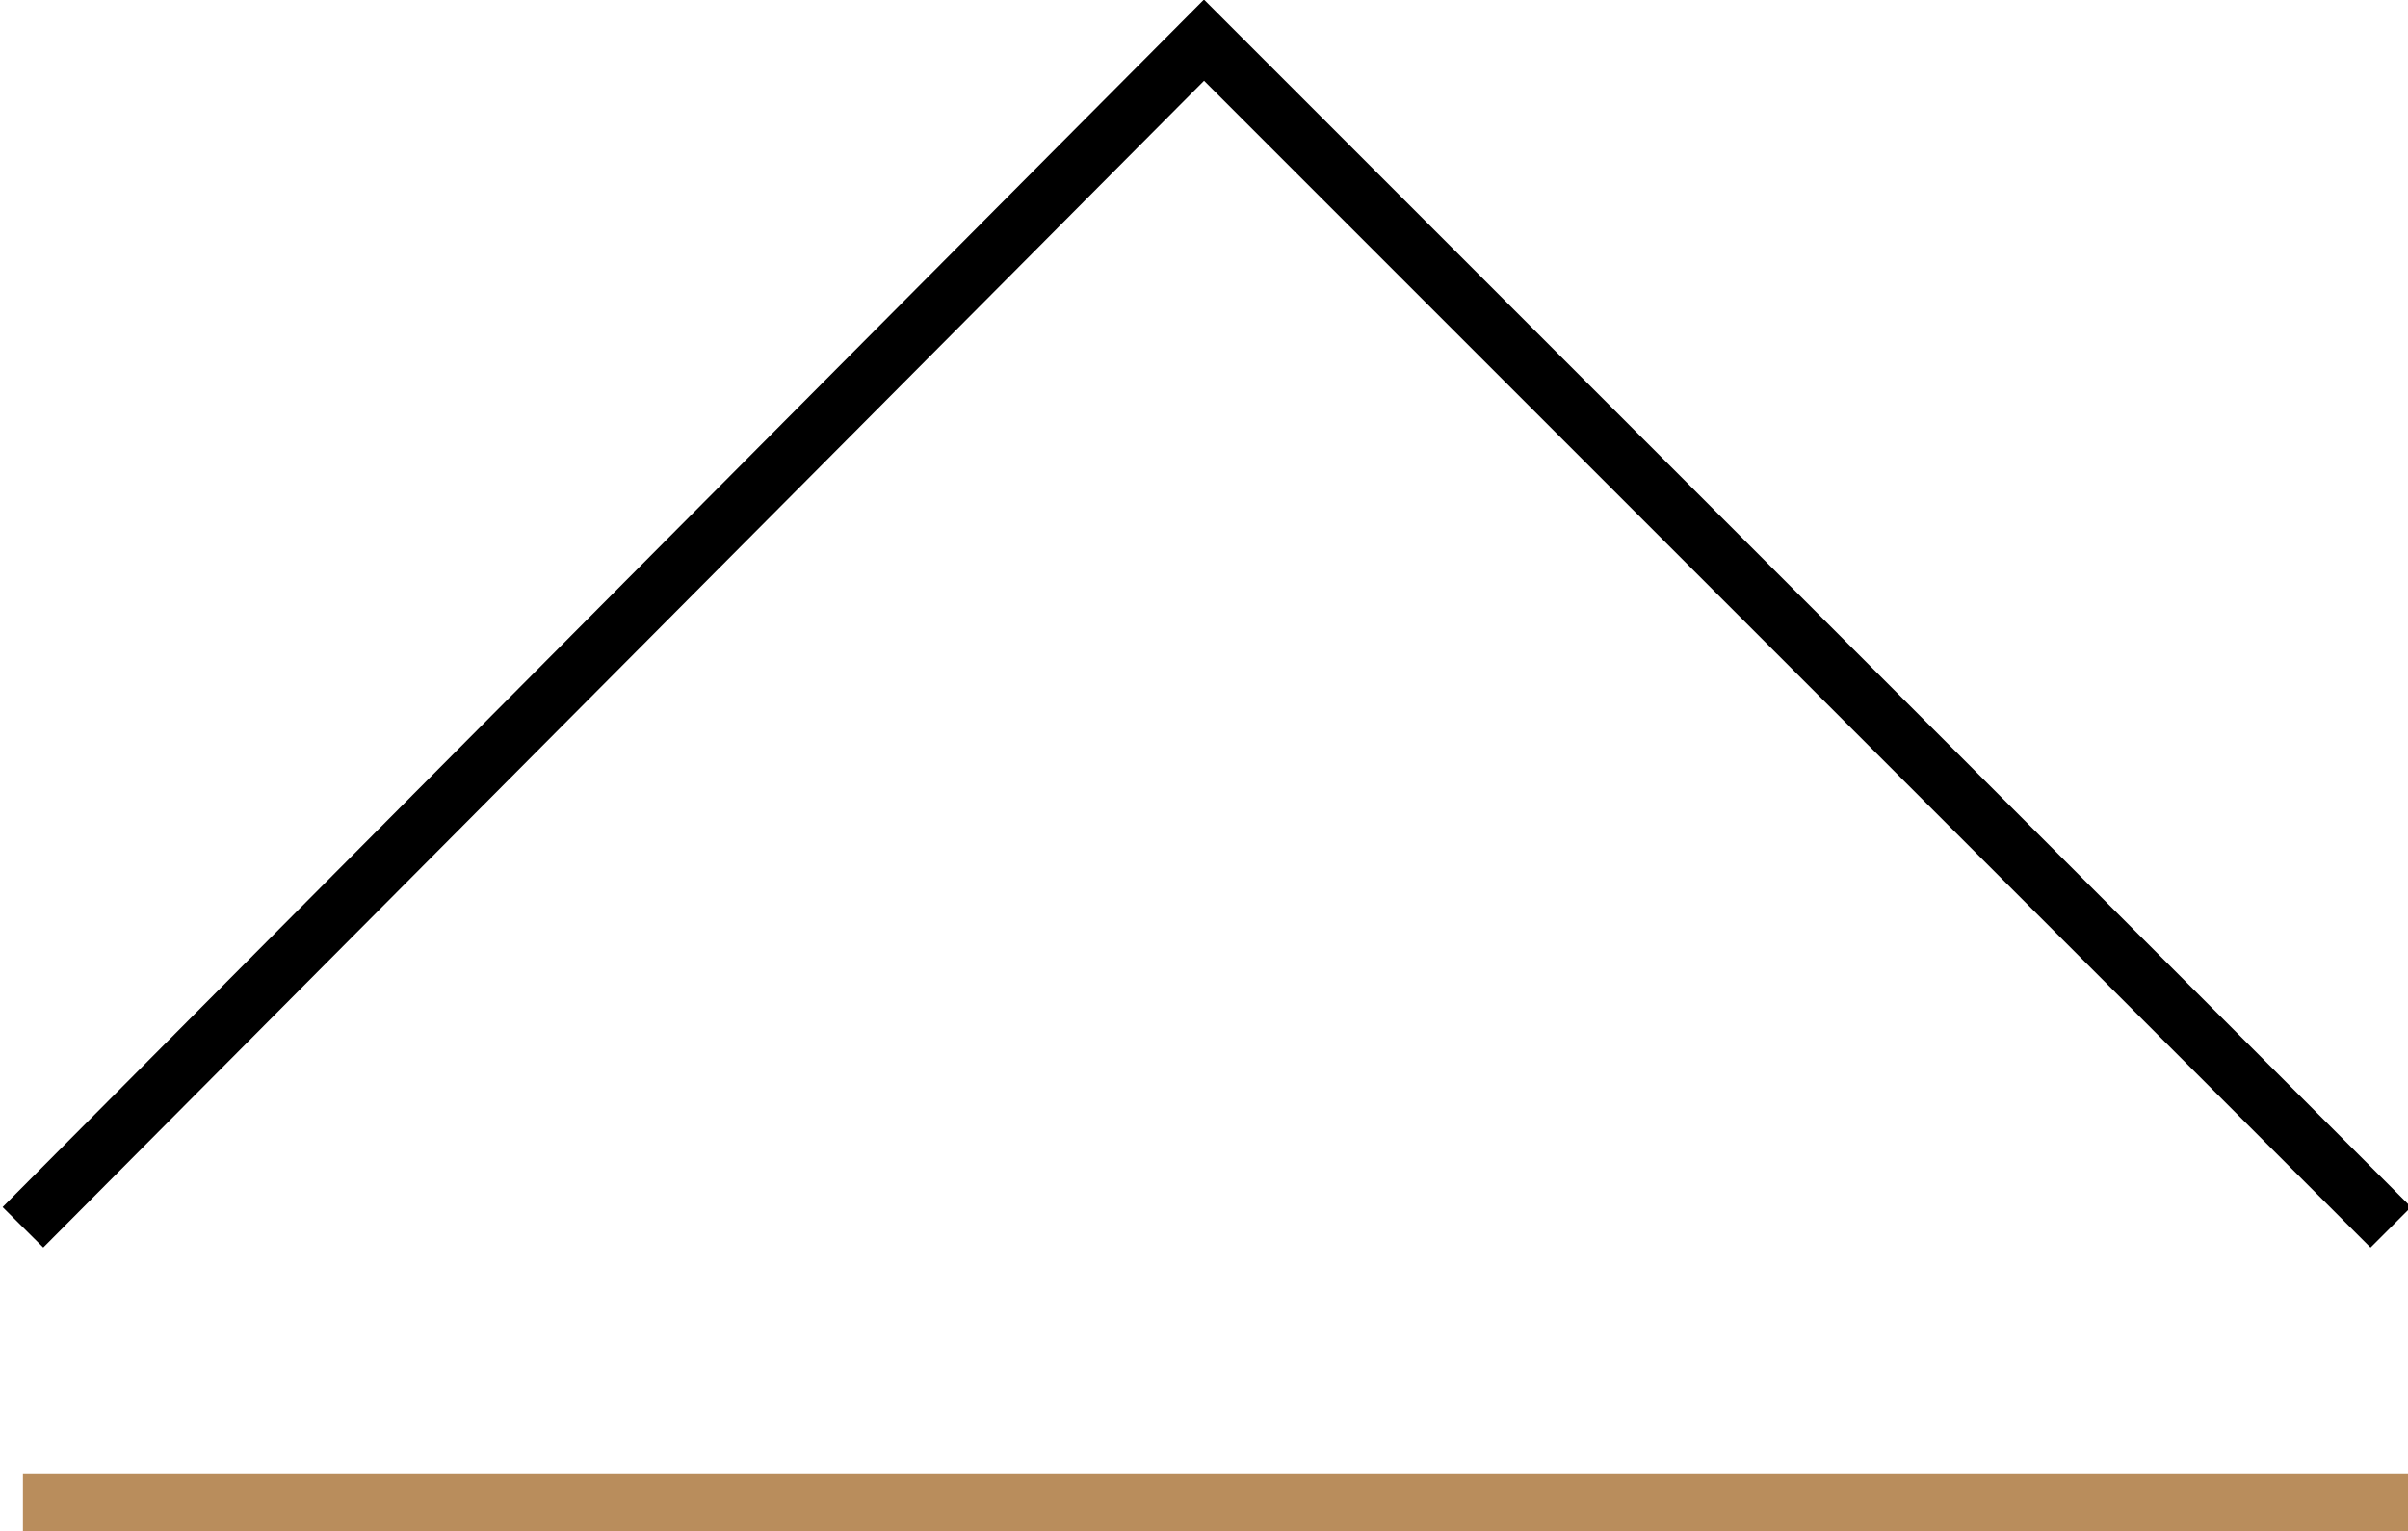 <?xml version="1.0" encoding="utf-8"?>
<!-- Generator: Adobe Illustrator 26.2.1, SVG Export Plug-In . SVG Version: 6.00 Build 0)  -->
<svg version="1.1" id="Layer_1" xmlns="http://www.w3.org/2000/svg" xmlns:xlink="http://www.w3.org/1999/xlink" x="0px" y="0px"
	 viewBox="0 0 42 26.7" style="enable-background:new 0 0 42 26.7;" xml:space="preserve">
<g>
	<defs>
		<rect id="SVGID_1_" width="42" height="26.7"/>
	</defs>
	<clipPath id="SVGID_00000105394975572445846580000005736860087621901488_">
		<use xlink:href="#SVGID_1_"  style="overflow:visible;"/>
	</clipPath>
	
		<line style="clip-path:url(#SVGID_00000105394975572445846580000005736860087621901488_);fill:none;stroke:#B98D5C;" x1="0.4" y1="26.2" x2="42" y2="26.2"/>
	<polyline style="clip-path:url(#SVGID_00000105394975572445846580000005736860087621901488_);fill:none;stroke:#000000;" points="
		0.4,21.4 21,0.7 41.7,21.4 	"/>
</g>
</svg>
